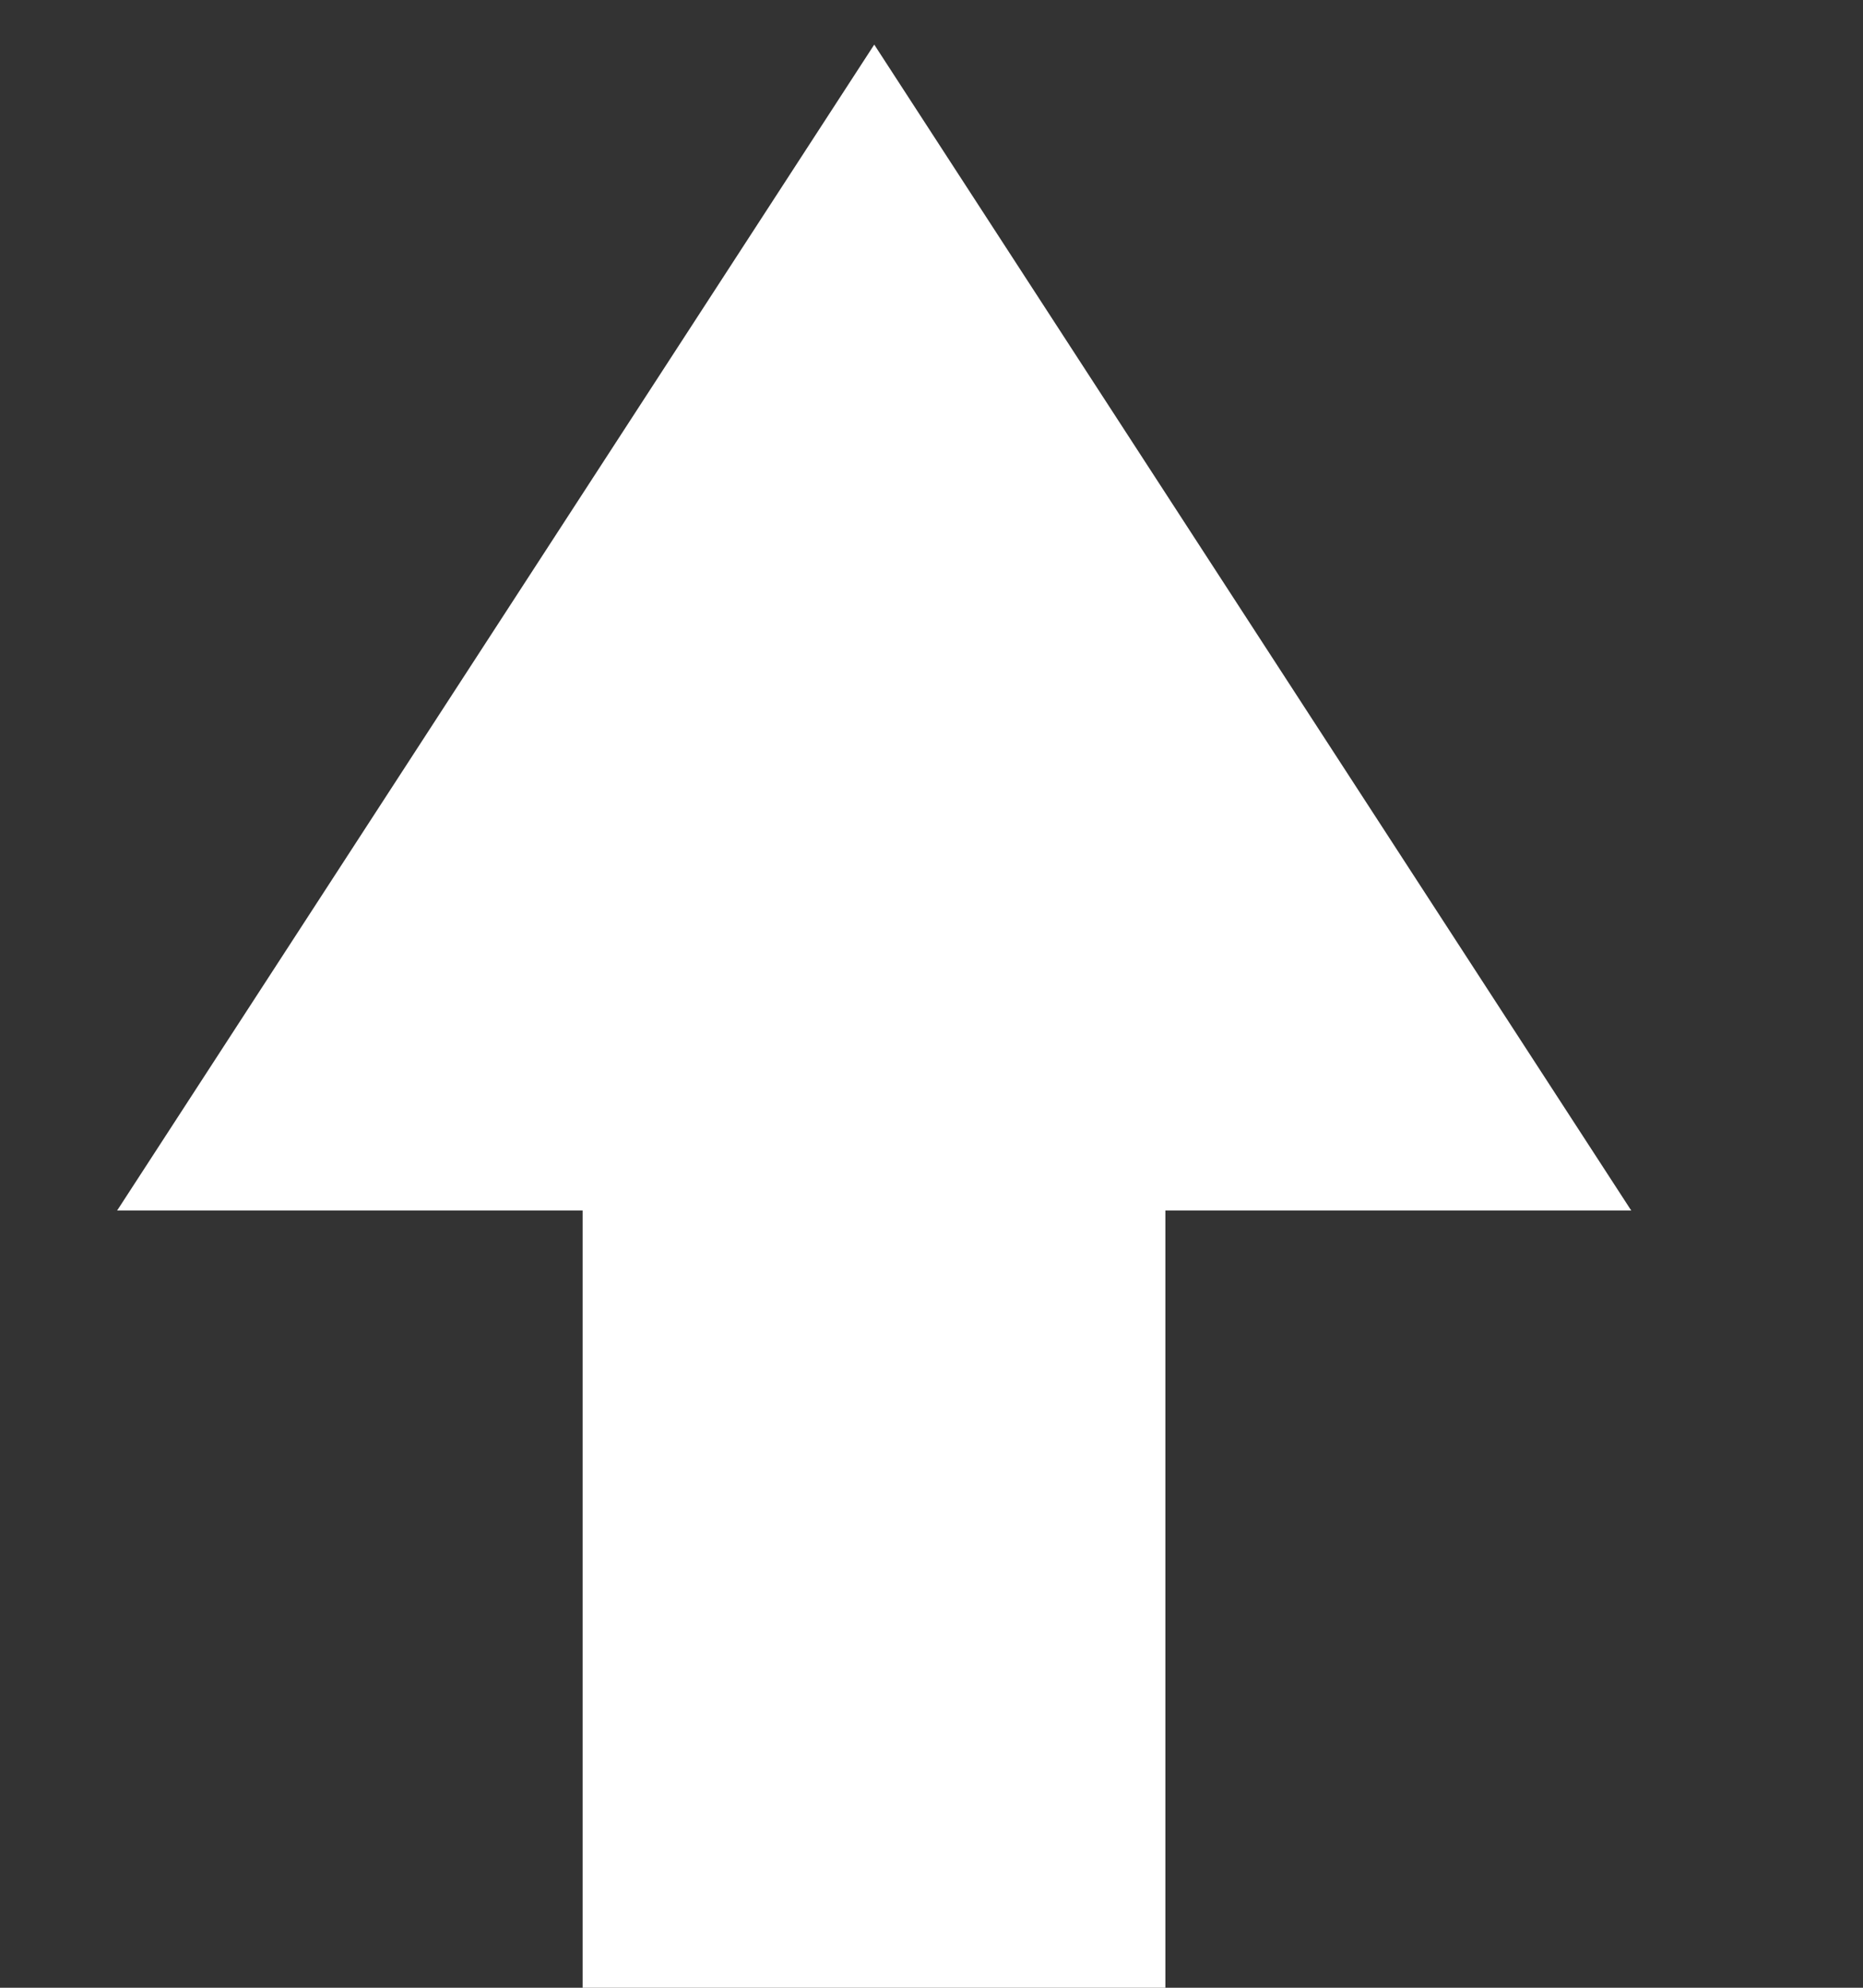 <svg width="15" height="16" viewBox="0 0 15 16" fill="none" xmlns="http://www.w3.org/2000/svg">
<rect x="0" y="0" width="15" height="16" fill="#333333" stroke="none"/>
<path d="M7.039 0.359L13.134 9.744L0.943 9.744L7.039 0.359Z" fill="white"/>
<rect x="4.691" y="16" width="6.257" height="4.692" transform="rotate(-90 4.691 16)" fill="white"/>
</svg>

